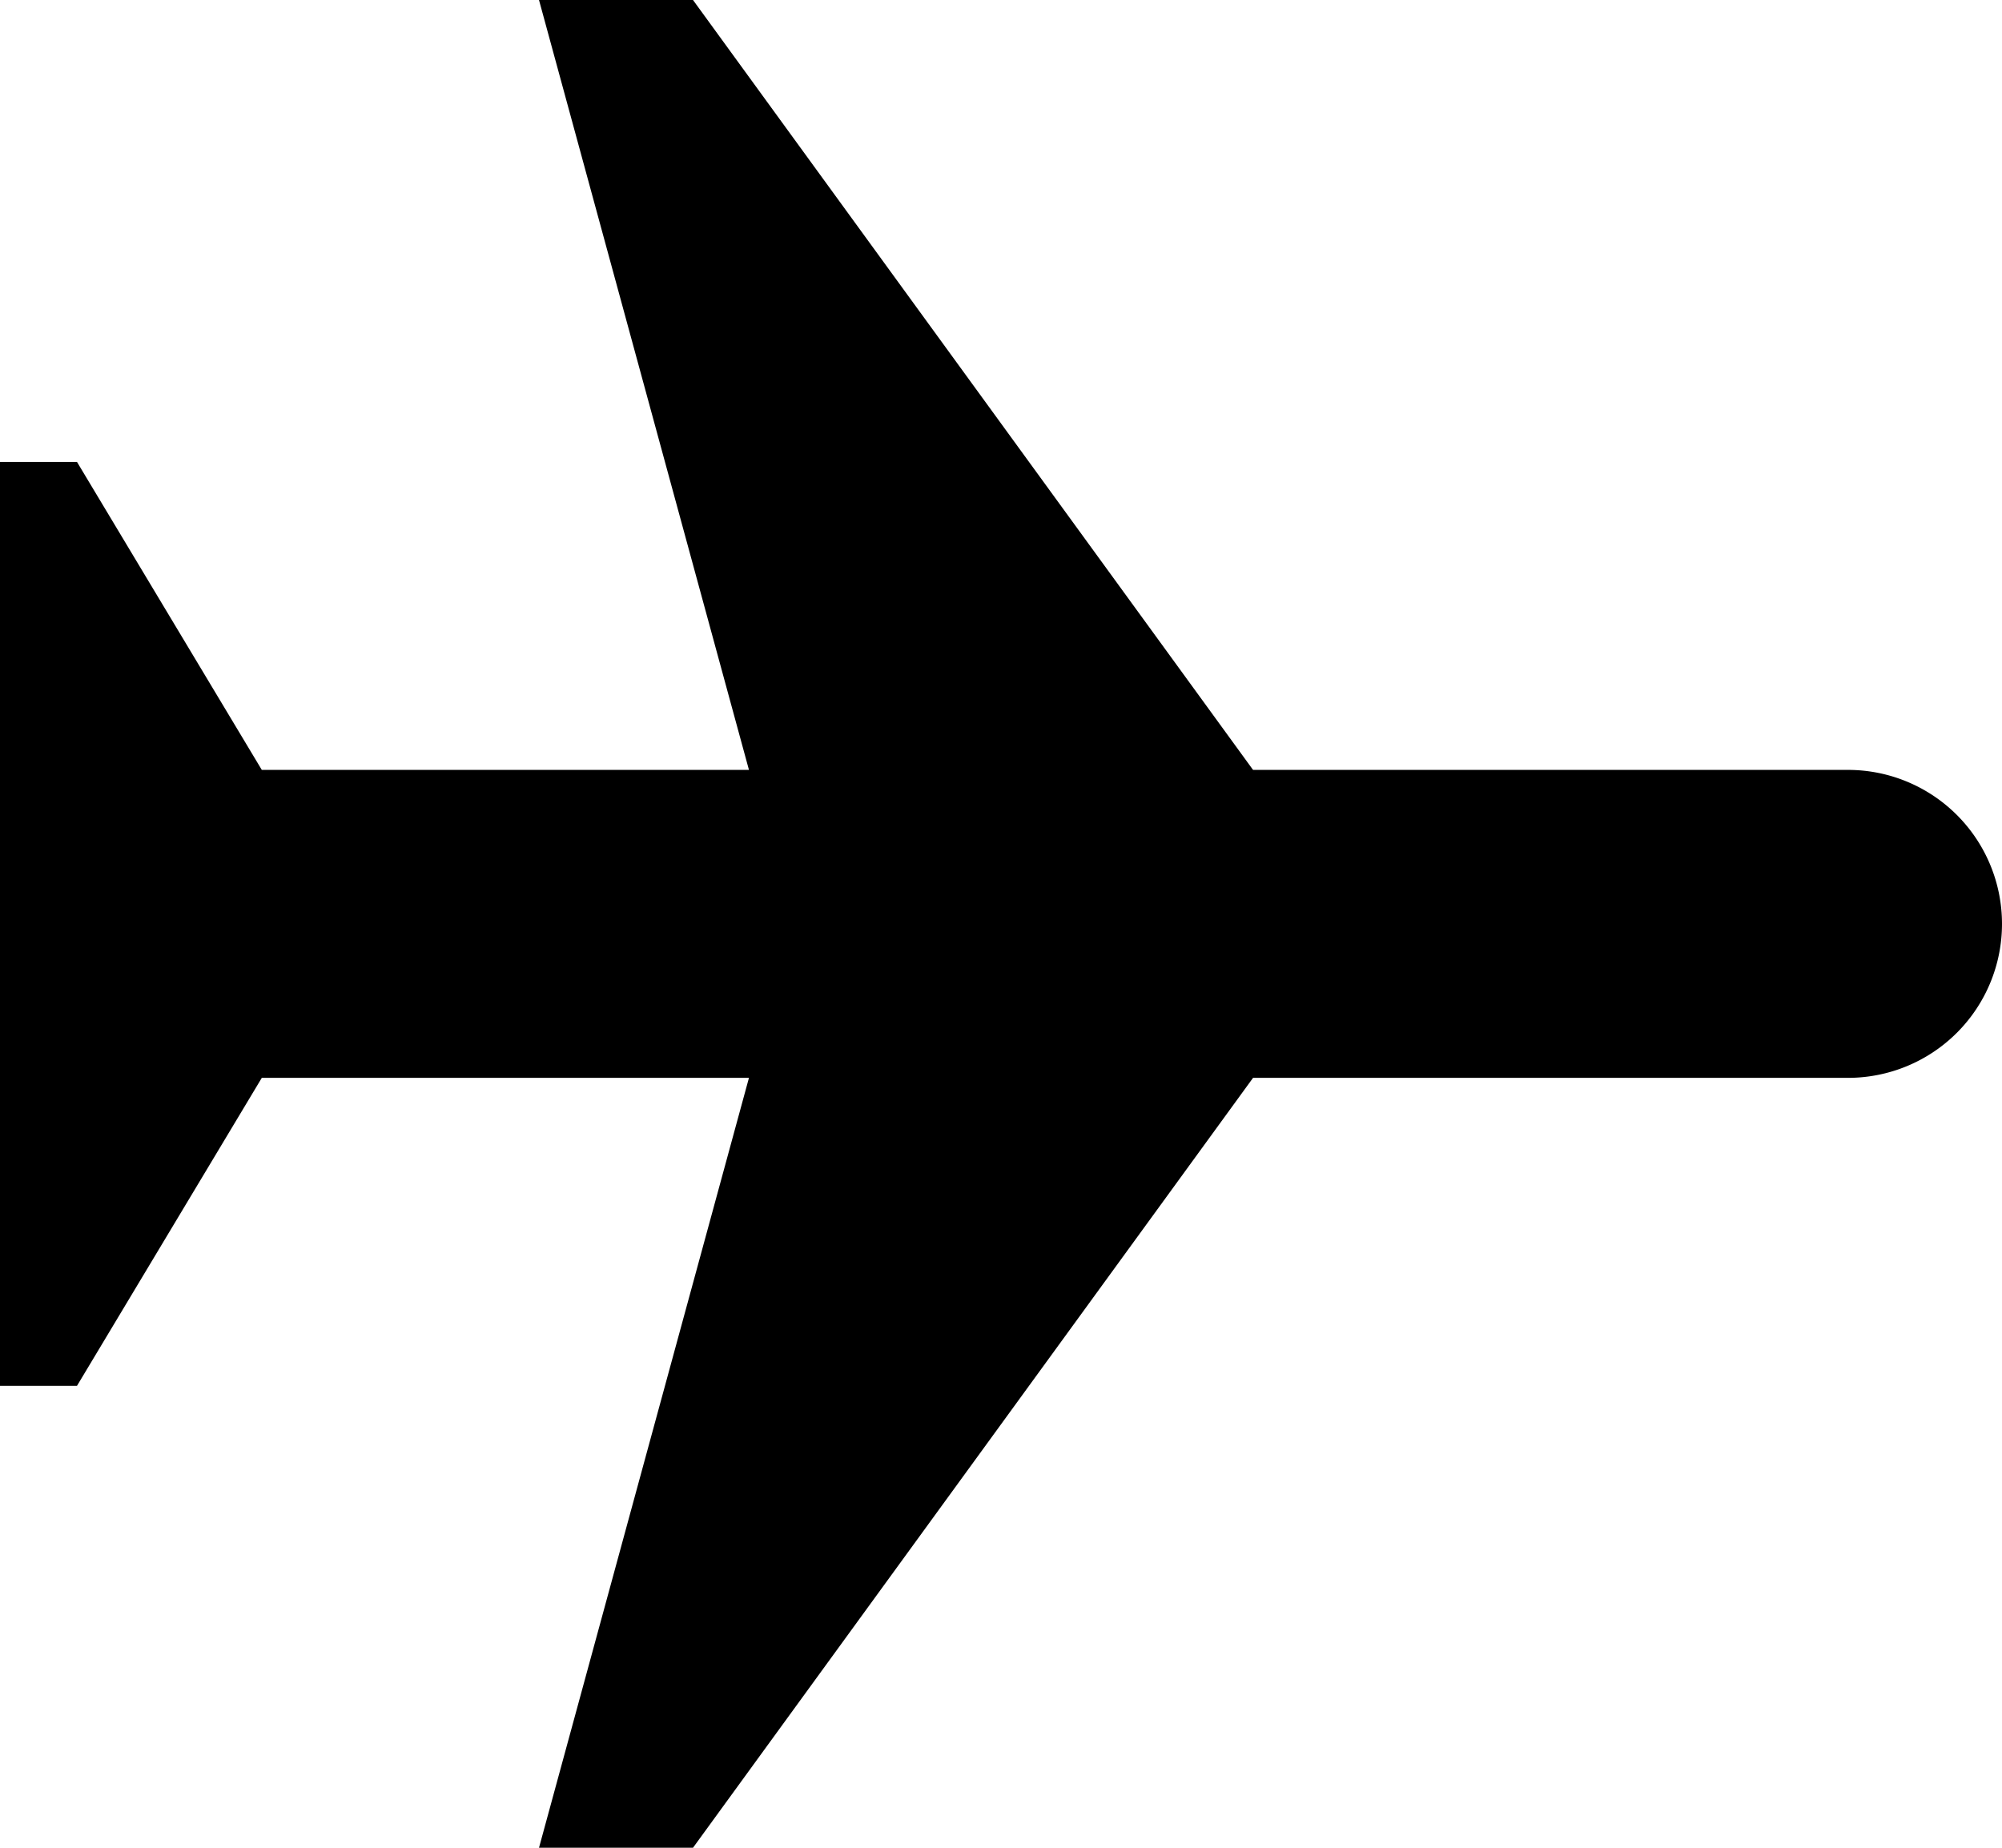 <svg xmlns="http://www.w3.org/2000/svg" width="39" height="36" viewBox="0 0 39 36"><path d="M12.5,3l4.09,15H7.1L3.5,12H2V30H3.5l3.6-6H16.59L12.5,39h3L26.41,24H38a3,3,0,0,0,0-6H26.41L15.5,3Z" transform="translate(-2 -3)"/></svg>